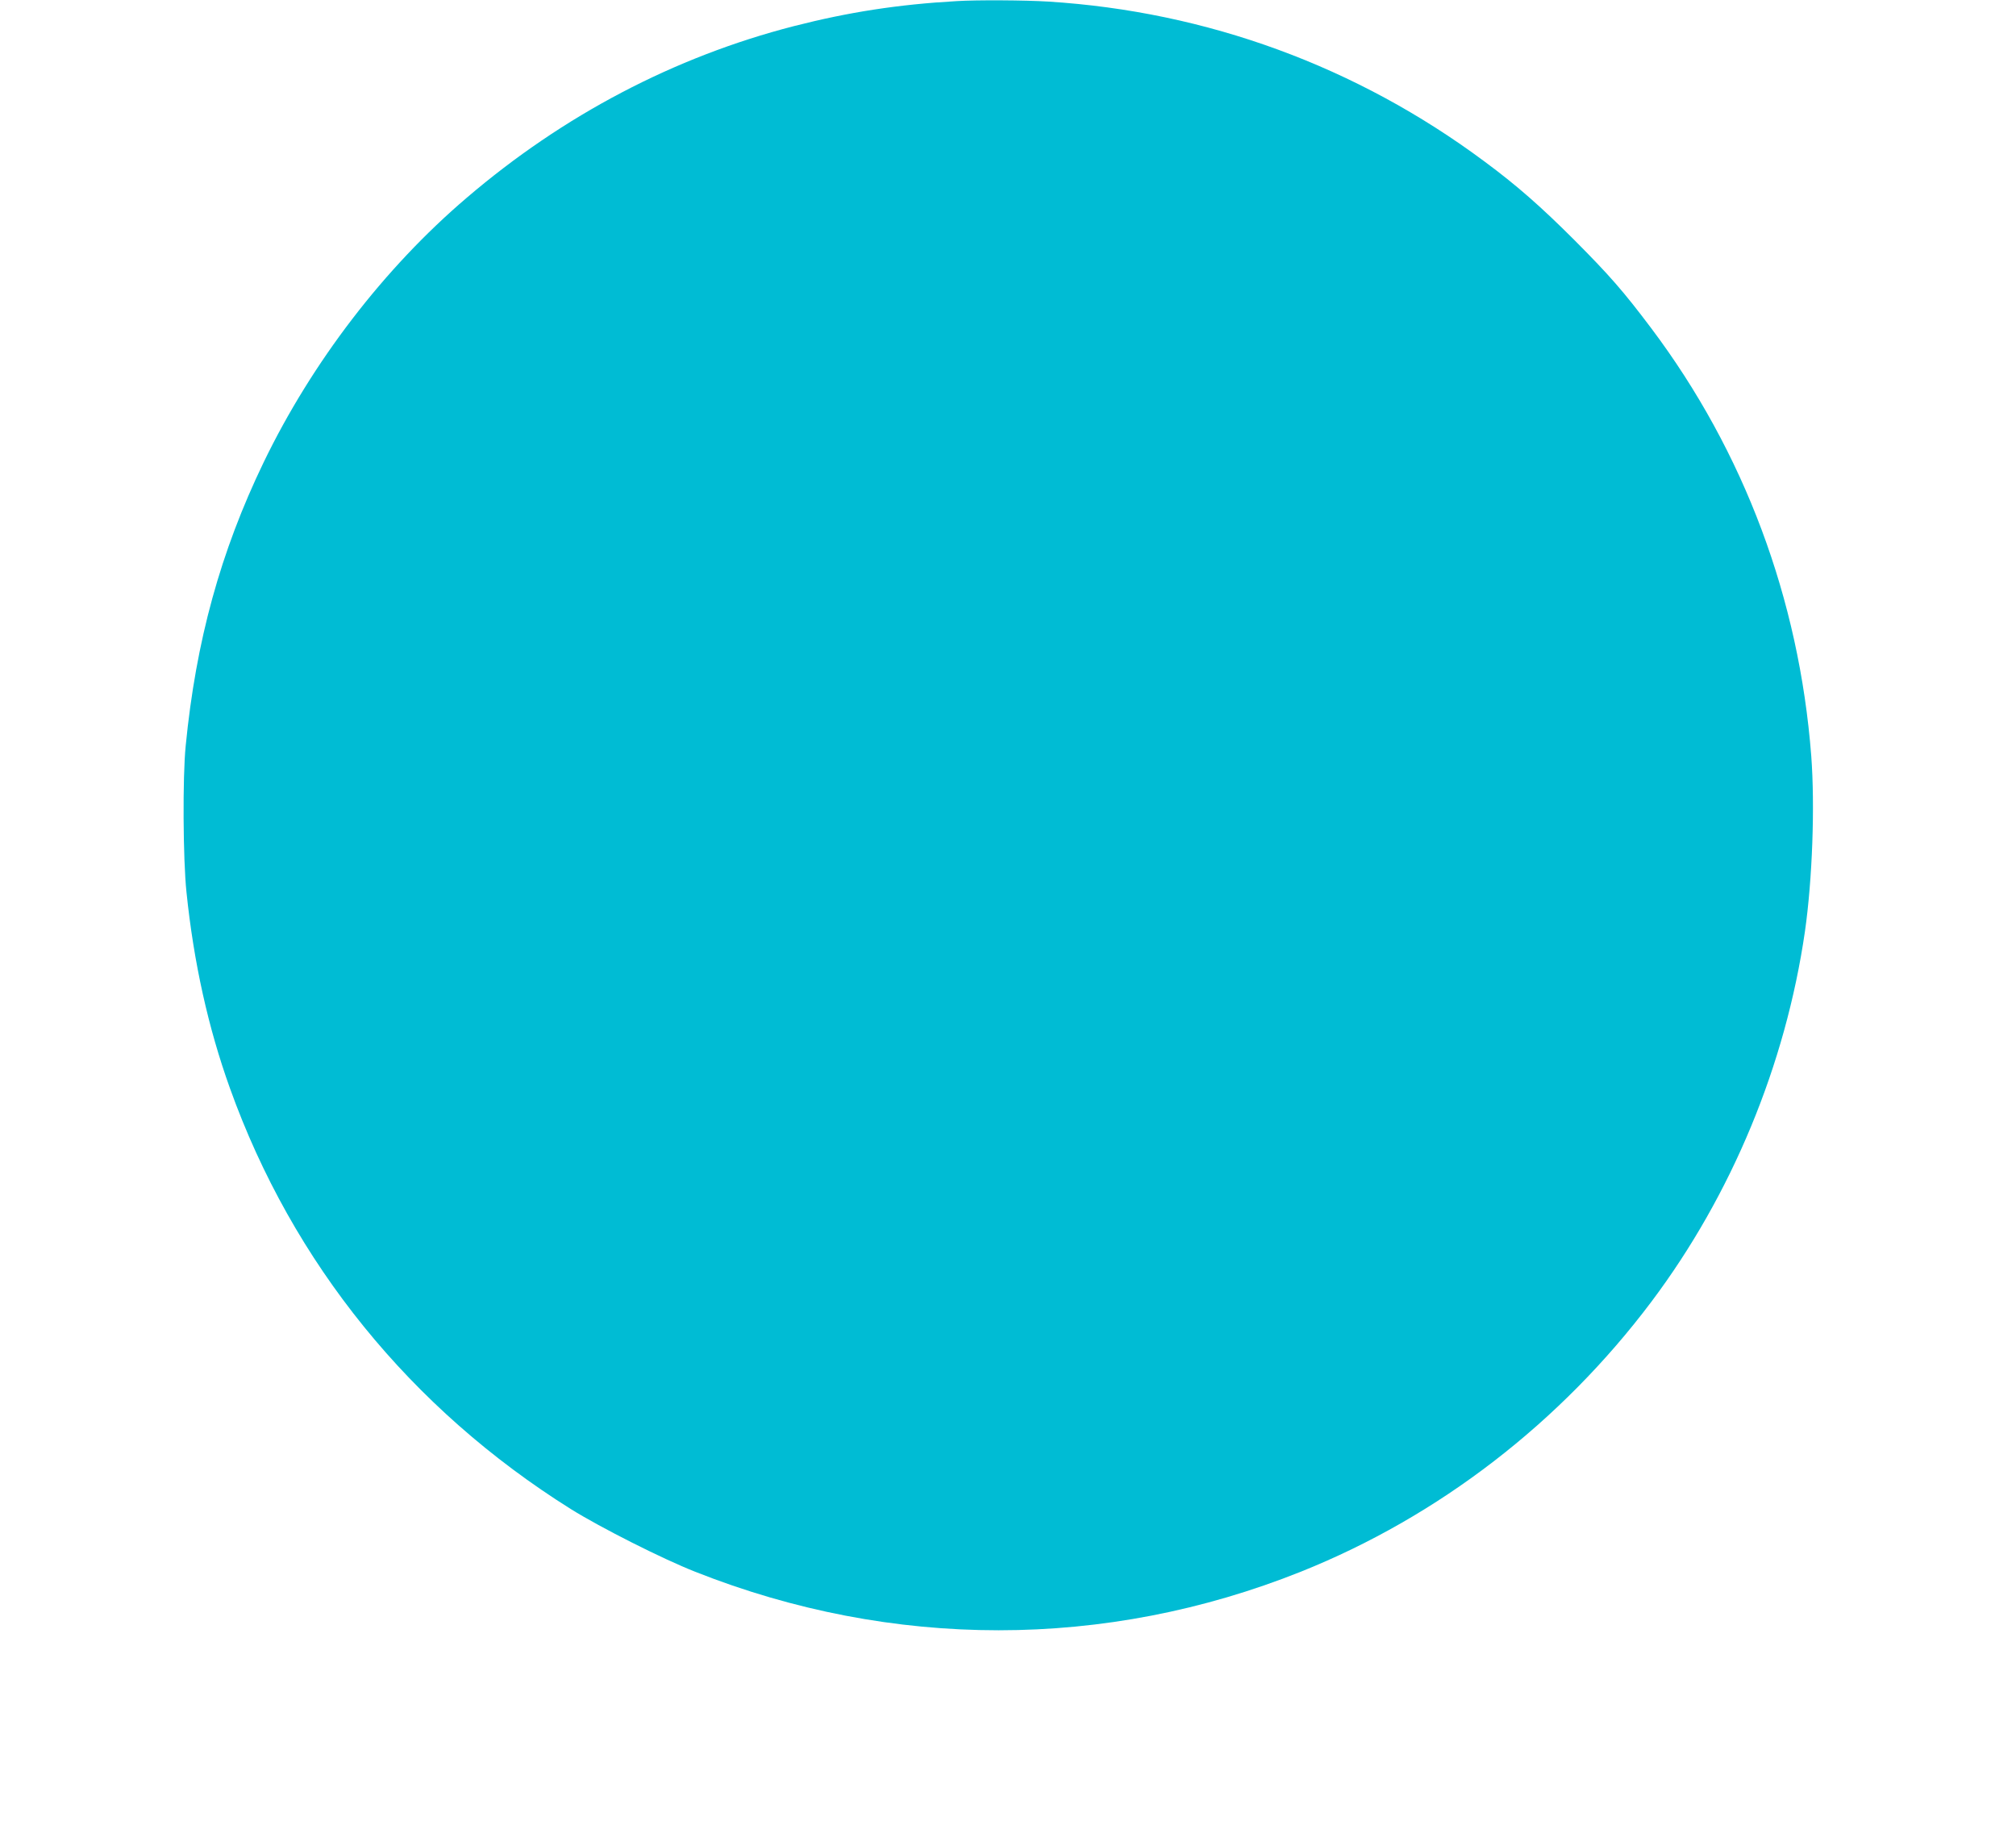 <?xml version="1.0" standalone="no"?>
<!DOCTYPE svg PUBLIC "-//W3C//DTD SVG 20010904//EN"
 "http://www.w3.org/TR/2001/REC-SVG-20010904/DTD/svg10.dtd">
<svg version="1.0" xmlns="http://www.w3.org/2000/svg"
 width="1280pt" height="1172pt" viewBox="0 0 1280 1172"
 preserveAspectRatio="xMidYMid meet">
<g transform="translate(0,1172) scale(0.1,-0.1)"
fill="#00bcd4" stroke="none">
<path d="M6075 11713 c-372 -21 -687 -70 -1035 -159 -758 -195 -1463 -565
-2076 -1089 -526 -448 -983 -1045 -1290 -1680 -274 -568 -430 -1135 -495
-1800 -20 -198 -17 -721 5 -929 46 -447 138 -861 276 -1245 398 -1110 1147
-2034 2165 -2672 188 -117 579 -315 790 -398 1250 -495 2604 -495 3845 1 874
350 1649 947 2226 1715 509 678 851 1502 974 2350 47 329 64 795 40 1114 -77
997 -426 1930 -1015 2714 -177 235 -263 334 -489 561 -212 212 -368 349 -571
499 -812 604 -1763 952 -2770 1015 -145 9 -453 11 -580 3z"/>
</g>
</svg>
